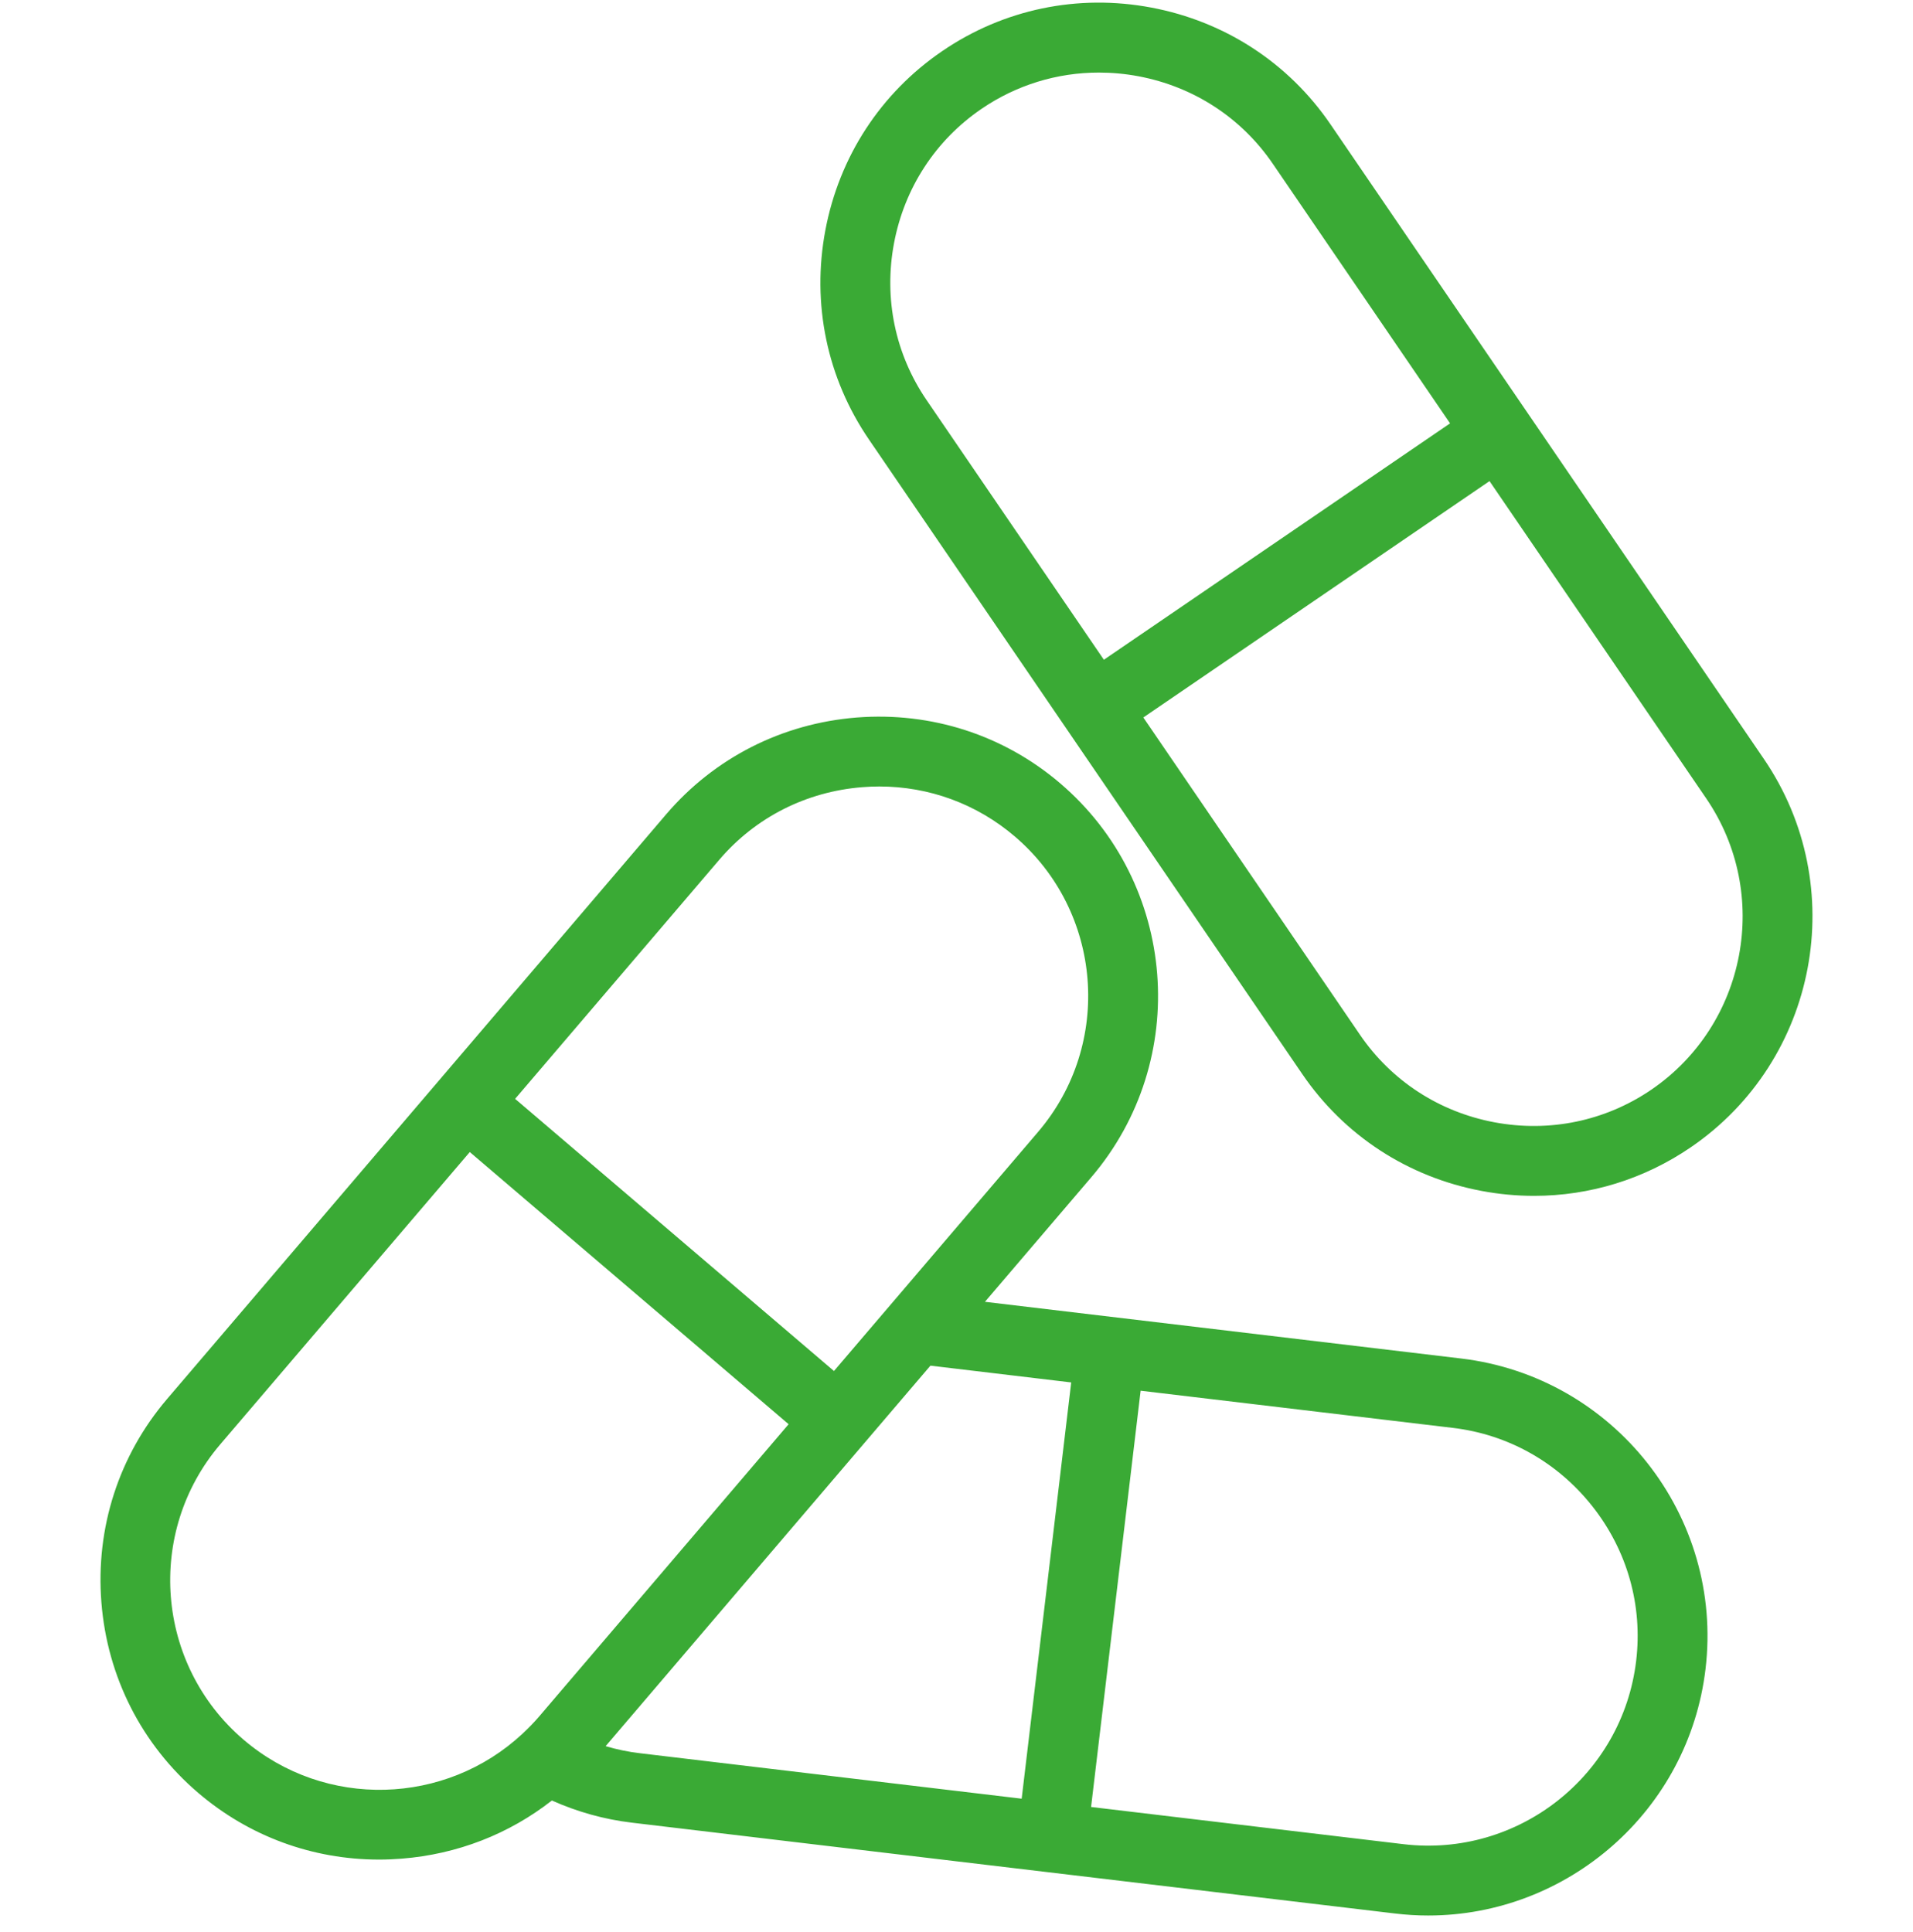 <?xml version="1.0" encoding="UTF-8"?> <svg xmlns="http://www.w3.org/2000/svg" width="100" height="101" viewBox="0 0 100 101" fill="none"> <g clip-path="url(#clip0_67_222)"> <path d="M92.206 39.678L69.55 6.5C67.359 3.29 64.033 1.122 60.189 0.397C56.345 -0.33 52.459 0.481 49.249 2.674C46.038 4.867 43.87 8.191 43.145 12.035C42.42 15.879 43.23 19.765 45.423 22.976L68.078 56.154C70.27 59.364 73.595 61.532 77.439 62.257C78.358 62.431 79.28 62.516 80.193 62.516C83.102 62.516 85.937 61.649 88.38 59.98C95.031 55.44 96.748 46.331 92.206 39.678ZM46.734 12.713C47.278 9.827 48.902 7.333 51.307 5.691C53.135 4.442 55.26 3.794 57.441 3.794C58.127 3.794 58.821 3.857 59.512 3.987C62.397 4.531 64.892 6.155 66.533 8.56L75.801 22.132L57.704 34.49L48.436 20.916C46.794 18.513 46.19 15.598 46.734 12.713ZM86.32 56.967C83.913 58.608 80.997 59.211 78.115 58.67C75.23 58.126 72.735 56.503 71.093 54.098L59.766 37.508L77.863 25.151L89.191 41.74C92.597 46.727 91.309 53.559 86.32 56.967Z" fill="#3AAA35"></path> <path d="M76.377 71.019L51.487 68.055L57.045 61.545C62.275 55.418 61.544 46.177 55.417 40.947C52.461 38.423 48.684 37.207 44.784 37.51C40.883 37.819 37.346 39.618 34.82 42.574L8.737 73.132C6.213 76.09 4.993 79.867 5.3 83.766C5.608 87.666 7.407 91.204 10.364 93.729C13.021 95.998 16.339 97.214 19.814 97.214C20.207 97.214 20.601 97.197 20.997 97.166C23.907 96.936 26.613 95.877 28.848 94.126C30.18 94.719 31.578 95.112 33.027 95.284L72.921 100.033C73.506 100.103 74.085 100.138 74.658 100.138C81.948 100.138 88.272 94.668 89.154 87.254C90.109 79.253 84.375 71.97 76.377 71.019ZM37.599 44.947C39.489 42.731 42.143 41.384 45.072 41.152C45.37 41.128 45.667 41.115 45.962 41.115C48.569 41.115 51.056 42.026 53.045 43.725C57.642 47.648 58.188 54.578 54.265 59.173L43.595 71.673L26.927 57.445L37.599 44.947ZM12.736 90.95C8.139 87.027 7.593 80.099 11.516 75.504L24.557 60.226L41.224 74.454L28.184 89.732L28.182 89.734C27.912 90.05 27.625 90.342 27.329 90.619L27.314 90.634C23.297 94.378 17.009 94.597 12.736 90.95ZM31.659 91.284L48.637 71.393L55.996 72.27L53.407 94.031L33.459 91.655C32.848 91.584 32.247 91.46 31.659 91.284ZM85.529 86.821C84.815 92.82 79.362 97.128 73.354 96.407L57.035 94.464L59.625 72.703L75.946 74.646C78.838 74.989 81.431 76.45 83.249 78.757C85.066 81.063 85.874 83.928 85.529 86.821Z" fill="#3AAA35"></path> </g> <defs> <clipPath id="clip0_67_222"> <rect width="100" height="100" fill="white" transform="translate(0 0.138)"></rect> </clipPath> </defs> </svg> 